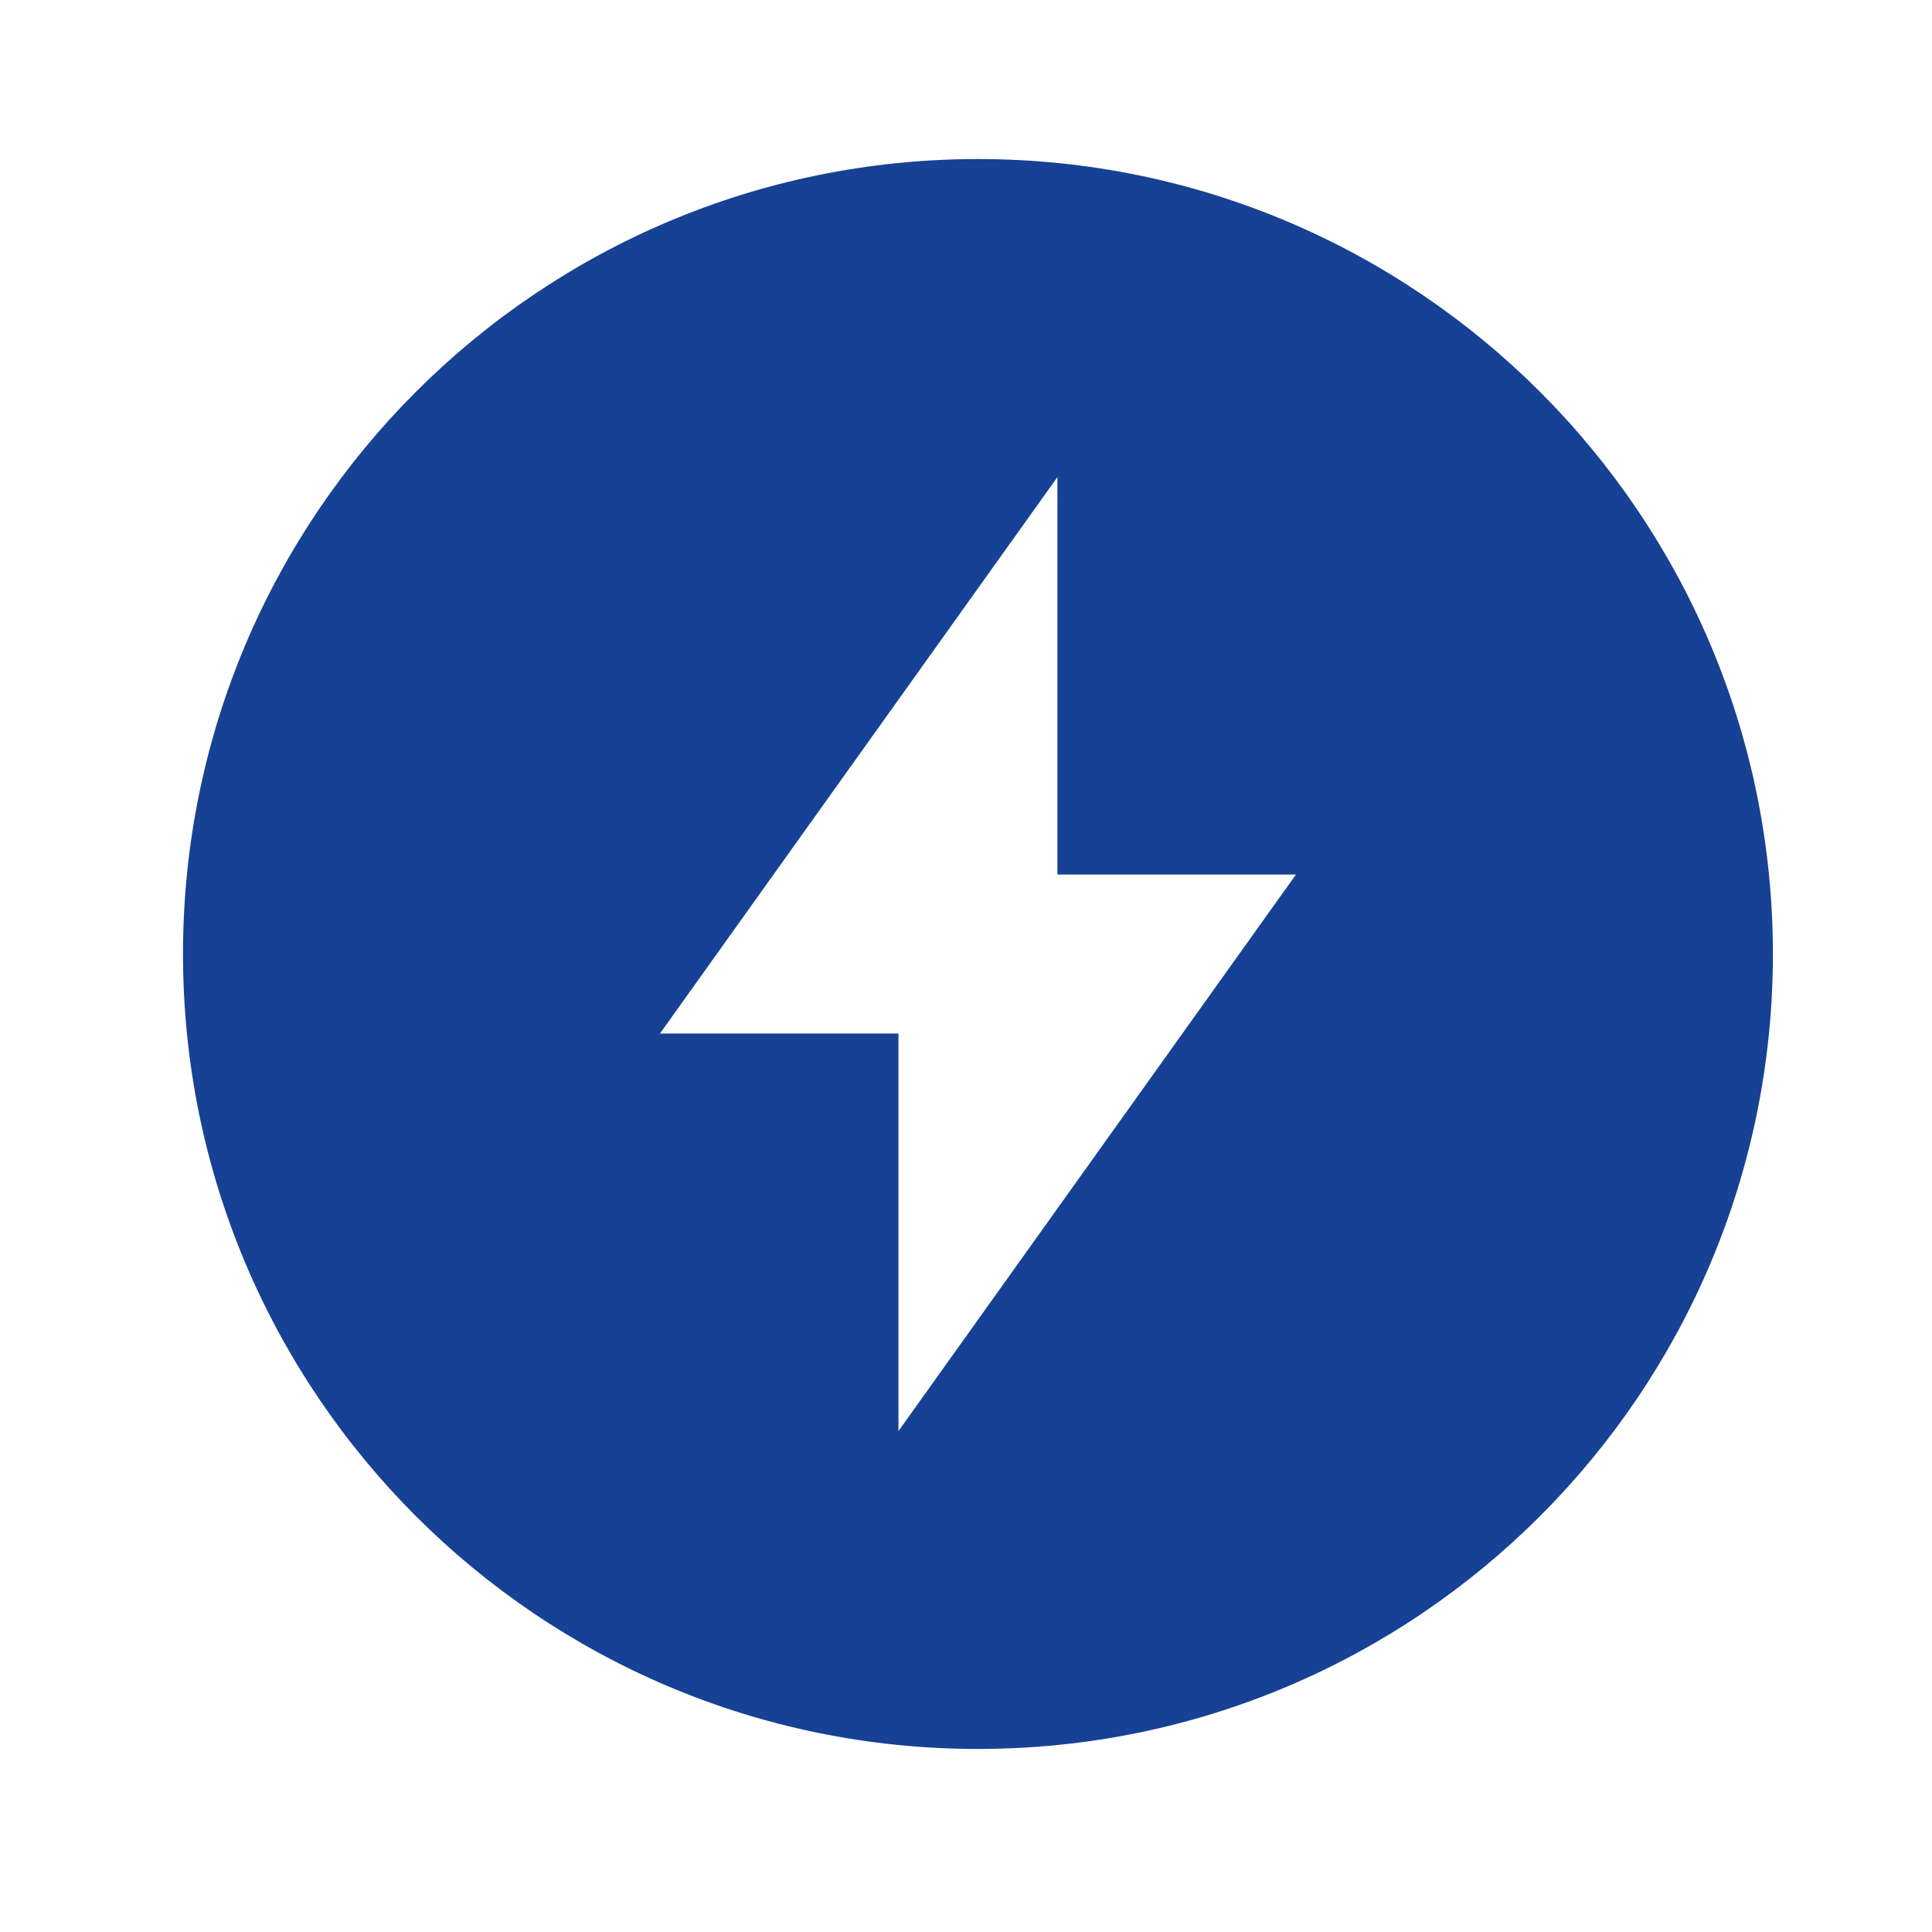 <svg width="40" height="40" fill="none" xmlns="http://www.w3.org/2000/svg"><path d="M21.893 18.105V9.877l-8.229 11.521h4.938v8.23l8.229-11.521h-4.938zM20.247 36.21c-9.09 0-16.458-7.369-16.458-16.459S11.158 3.293 20.247 3.293c9.09 0 16.459 7.368 16.459 16.458 0 9.09-7.369 16.459-16.459 16.459z" fill="#164194"/></svg>